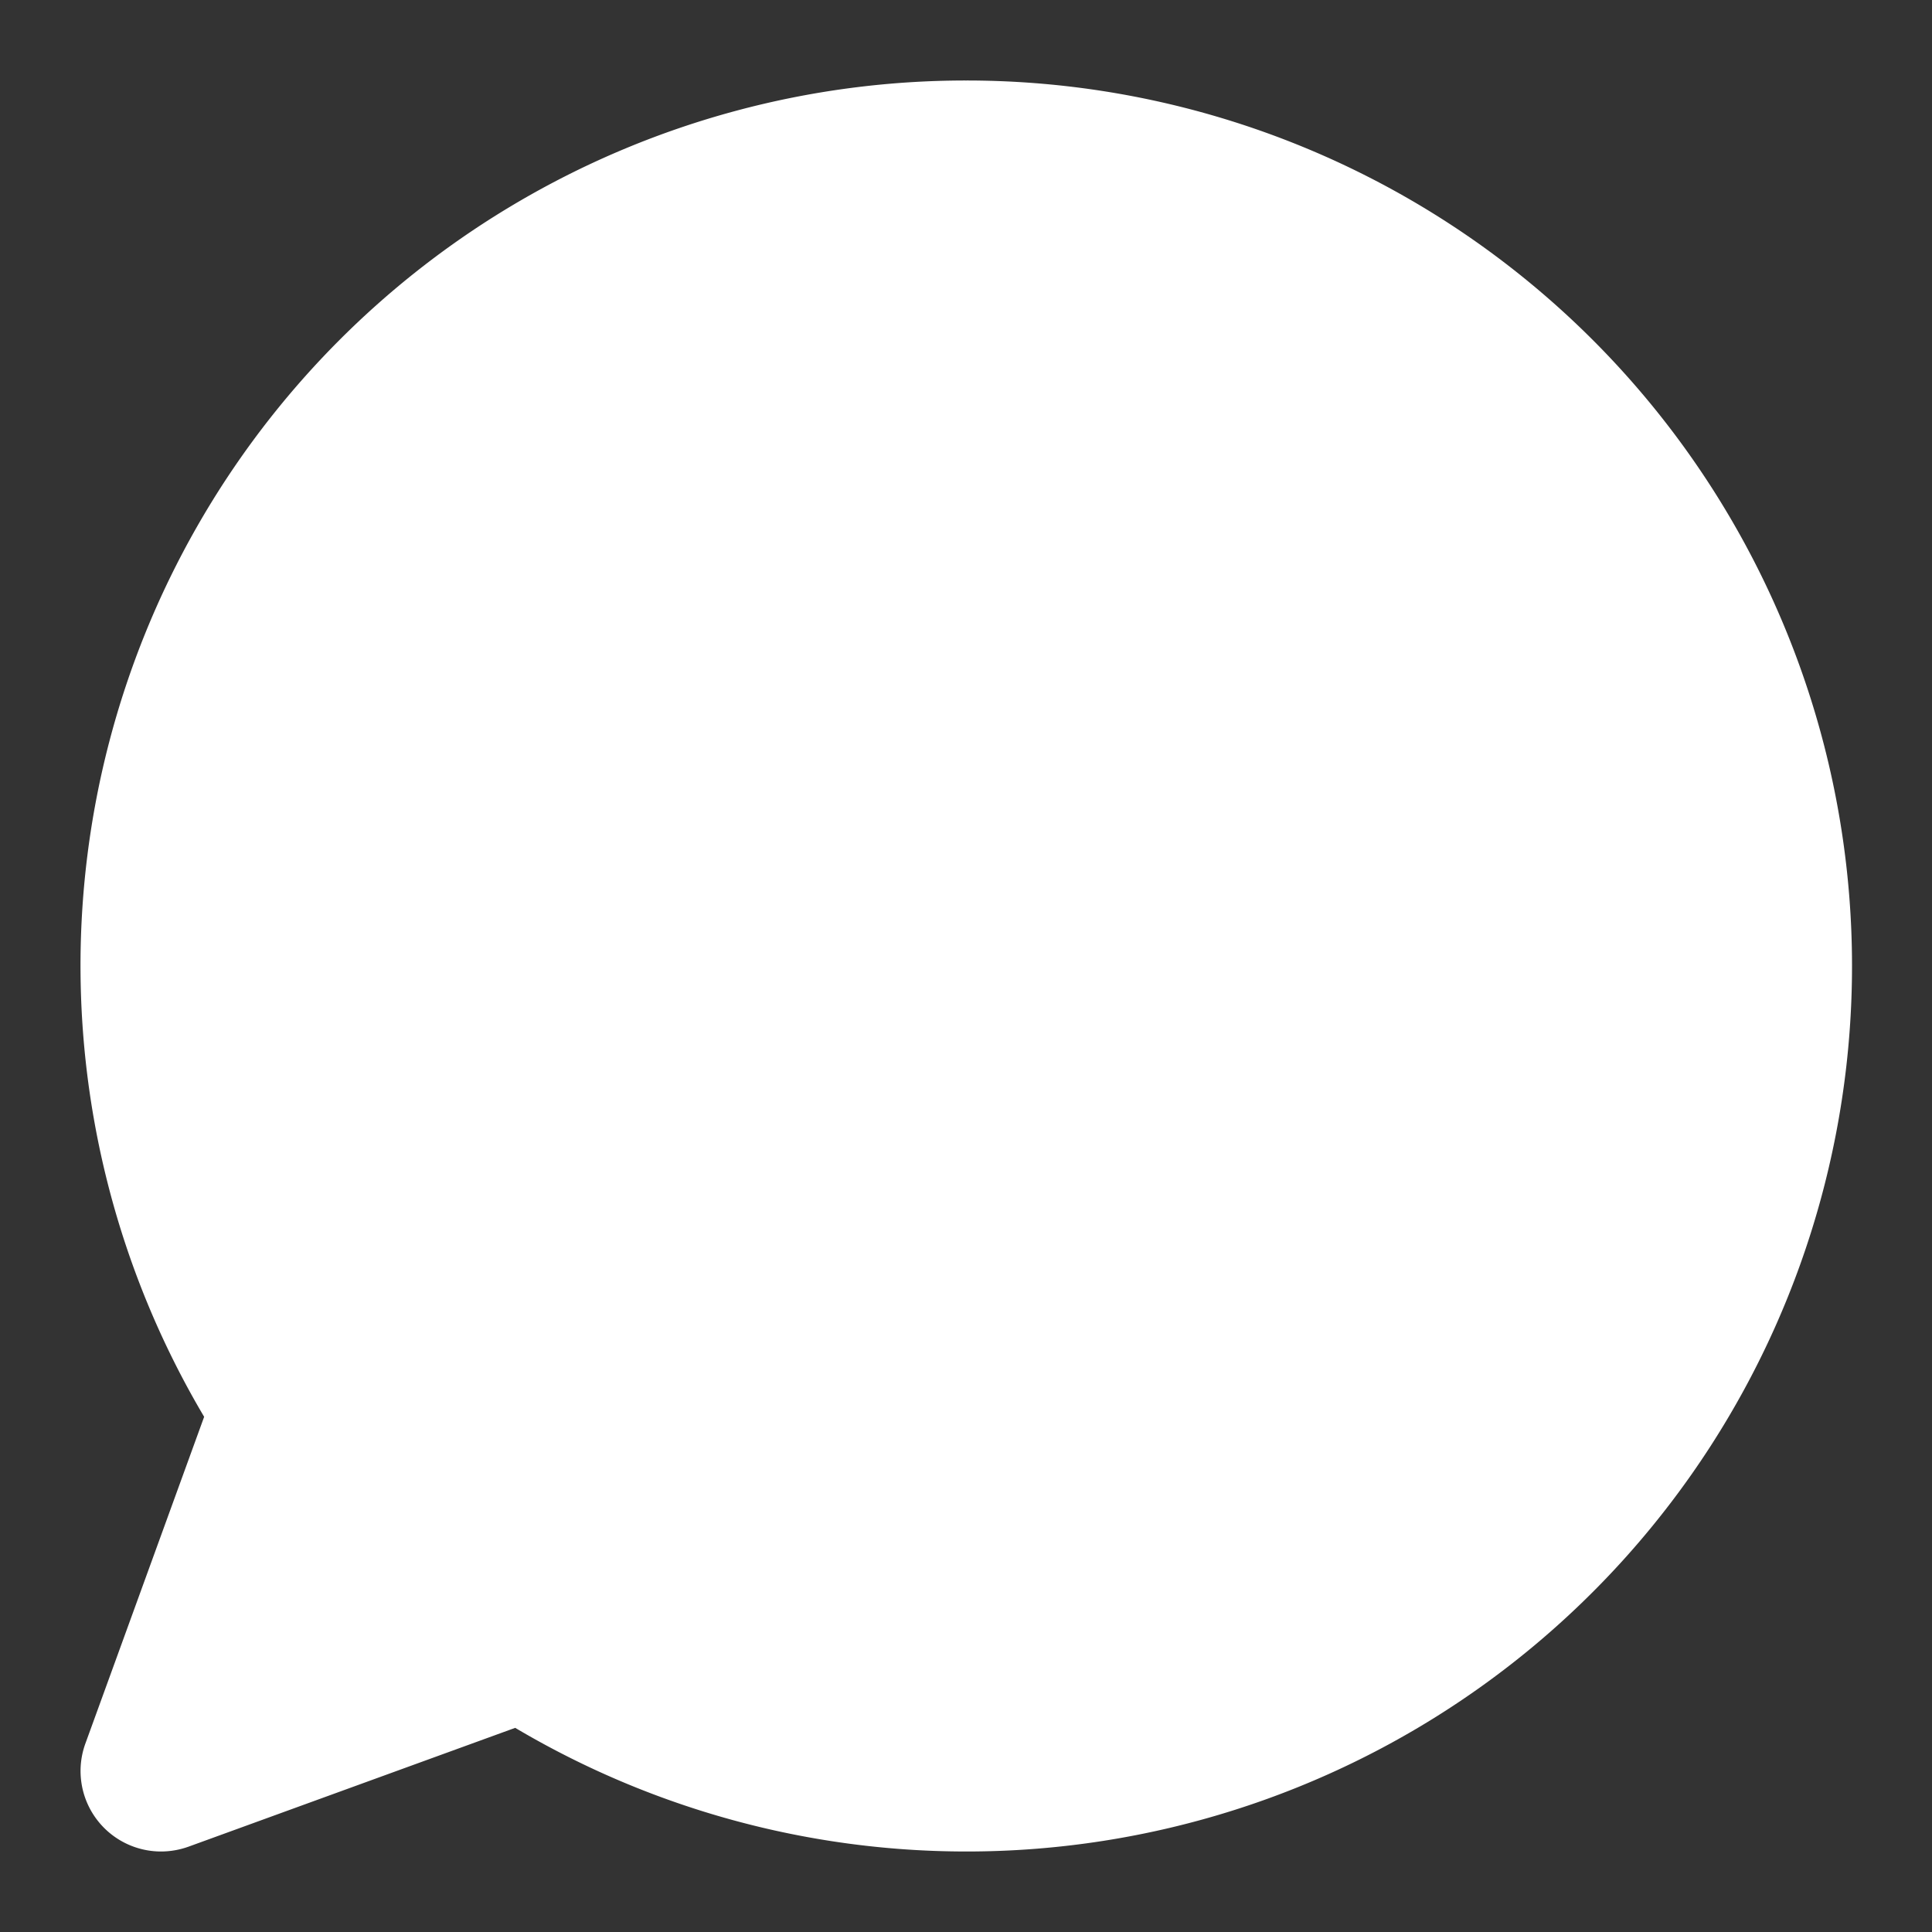 <svg fill="#ffffff" height="512" viewBox="0 0 24 24" width="512" xmlns="http://www.w3.org/2000/svg"><rect x="0" y="0" width="24" height="24" fill="#333333" stroke="none"/><g id="Layer_2" data-name="Layer 2"><path d="m12 1a10.995 10.995 0 0 0 -9.464 16.6l-1.475 4.058a1 1 0 0 0 .939 1.342 1.019 1.019 0 0 0 .342-.06l4.058-1.476a11 11 0 1 0 5.6-20.464z"/></g></svg>